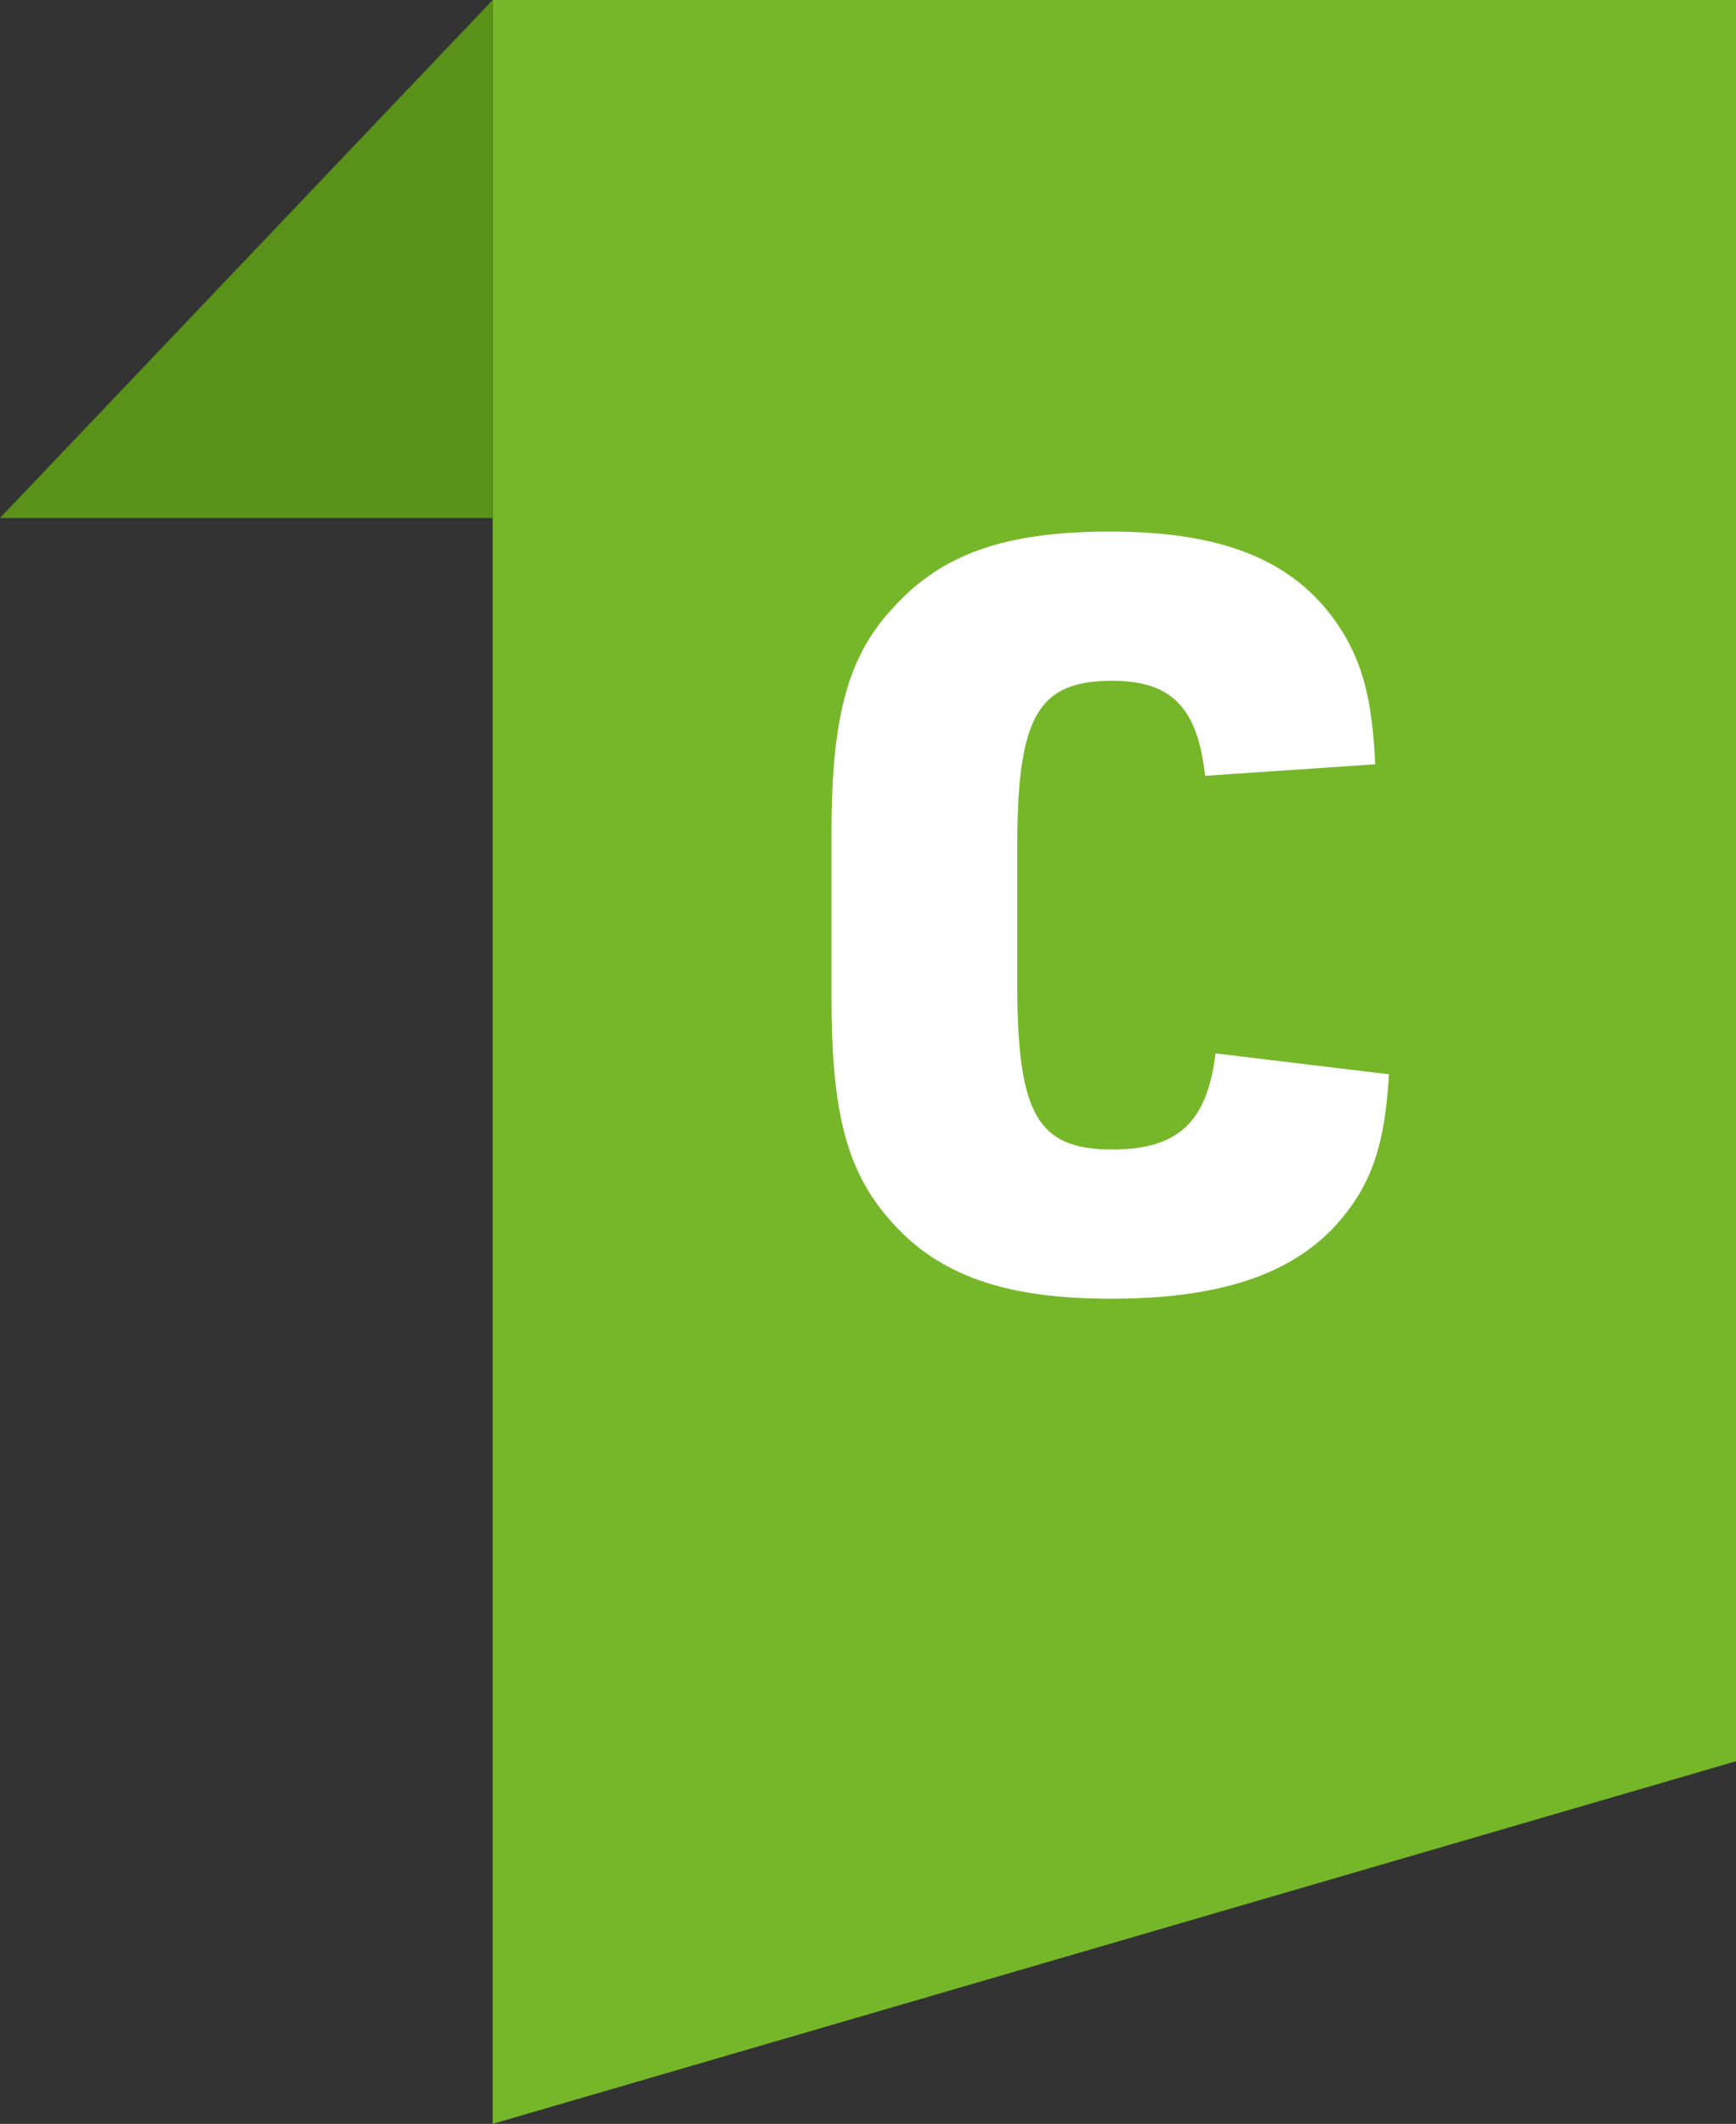 <svg xmlns="http://www.w3.org/2000/svg" width="67.02" height="82" viewBox="0 0 67.02 82">
  <rect x="0" y="0" width="67.02" height="82" fill="#333333" stroke="none"/>
  <g id="Group_972" data-name="Group 972" transform="translate(-939.98 -1937)">
    <g id="Group_903" data-name="Group 903">
      <path id="Path_318" data-name="Path 318" d="M0,0H48V68L0,82Z" transform="translate(959 1937)" fill="#76b72a"/>
      <path id="Path_319" data-name="Path 319" d="M2403.638,2646.133h19.02v-20Z" transform="translate(-1463.658 -689.133)" fill="#5a9119"/>
    </g>
    <rect id="Rectangle_408" data-name="Rectangle 408" width="32" height="38" transform="translate(965 1951)" fill="#fff"/>
    <path id="Path_325" data-name="Path 325" d="M632.349,398.6c-.325,2.661-1.452,3.71-3.99,3.71-2.9,0-3.666-1.373-3.666-6.409v-5.279c0-5.039.8-6.409,3.666-6.409,2.3,0,3.3,1.049,3.587,3.669l6.566-.444c-.119-2.62-.522-4.069-1.531-5.521-1.691-2.378-4.393-3.464-8.7-3.464-4.028,0-6.488.844-8.381,2.942-1.736,1.852-2.378,4.189-2.378,8.664v6.406c0,4.151.523,6.369,1.934,8.183,1.893,2.415,4.513,3.423,8.866,3.423,4.072,0,6.809-.885,8.582-2.74,1.411-1.531,1.975-3.061,2.139-5.924Zm19.659,11.746-46.567,12.173V371.338h46.567Z" transform="translate(354.559 1579.071)" fill="#76b72a"/>
  </g>
</svg>
